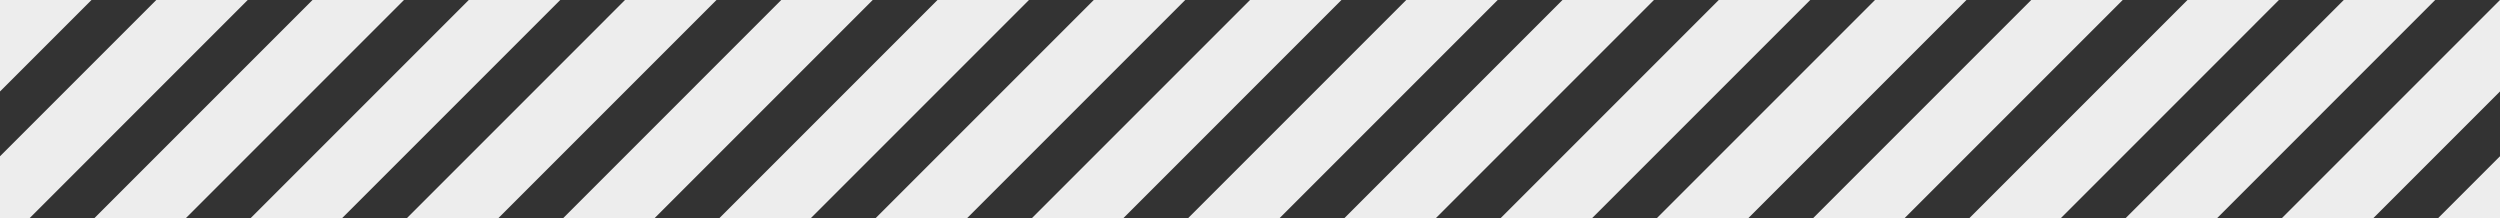 <?xml version="1.0" encoding="utf-8" standalone="no"?><!-- Generator: Adobe Illustrator 16.0.0, SVG Export Plug-In . SVG Version: 6.00 Build 0)  --><svg xmlns="http://www.w3.org/2000/svg" xmlns:xlink="http://www.w3.org/1999/xlink" enable-background="new 0 0 1417.322 123.676" fill="#000000" height="123.676px" id="Layer_1" version="1.1" viewBox="0 0 1417.322 123.676" width="1417.322px" x="0px" xml:space="preserve" y="0px">
<rect x="0" y="0" width="1417.322" height="123.676" fill="#333333" stroke="none"/>
<g id="W">
</g>
<g id="C_repeat">
	<g id="change1">
		<polygon fill="#ededed" points="531.494,0 407.831,123.676 459.677,123.676 583.351,0   "/>
		<polygon fill="#ededed" points="885.816,0 762.157,123.676 814.007,123.676 937.664,0   "/>
		<polygon fill="#ededed" points="442.917,0 319.256,123.676 371.098,123.676 494.766,0   "/>
		<polygon fill="#ededed" points="708.667,0 584.99,123.676 636.847,123.676 760.51,0   "/>
		<polygon fill="#ededed" points="797.248,0 673.576,123.676 725.421,123.676 849.089,0   "/>
		<polygon fill="#ededed" points="354.331,0 230.668,123.676 282.512,123.676 406.188,0   "/>
		<polygon fill="#ededed" points="620.08,0 496.412,123.676 548.261,123.676 671.929,0   "/>
		<polygon fill="#ededed" points="265.758,0 142.082,123.676 193.939,123.676 317.602,0   "/>
		<polygon fill="#ededed" points="0.009,0 0,0.009 0,51.857 51.857,0   "/>
		<polygon fill="#ededed" points="140.439,0 88.595,0 0,88.596 0,123.676 16.776,123.676   "/>
		<polygon fill="#ededed" points="177.172,0 53.505,123.676 105.353,123.676 229.016,0   "/>
		<polygon fill="#ededed" points="1417.323,123.676 1417.323,88.579 1382.232,123.676   "/>
		<polygon fill="#ededed" points="1062.989,0 939.311,123.676 991.16,123.676 1114.845,0   "/>
		<polygon fill="#ededed" points="974.402,0 850.743,123.676 902.582,123.676 1026.26,0   "/>
		<polygon fill="#ededed" points="1151.565,0 1027.897,123.676 1079.746,123.676 1203.424,0   "/>
		<polygon fill="#ededed" points="1293.638,123.676 1345.495,123.676 1417.323,51.84 1417.323,0   "/>
		<polygon fill="#ededed" points="1328.738,0 1205.06,123.676 1256.919,123.676 1380.576,0   "/>
		<polygon fill="#ededed" points="1240.151,0 1116.483,123.676 1168.343,123.676 1291.99,0   "/>
	</g>
</g>
<g id="E">
</g>
</svg>